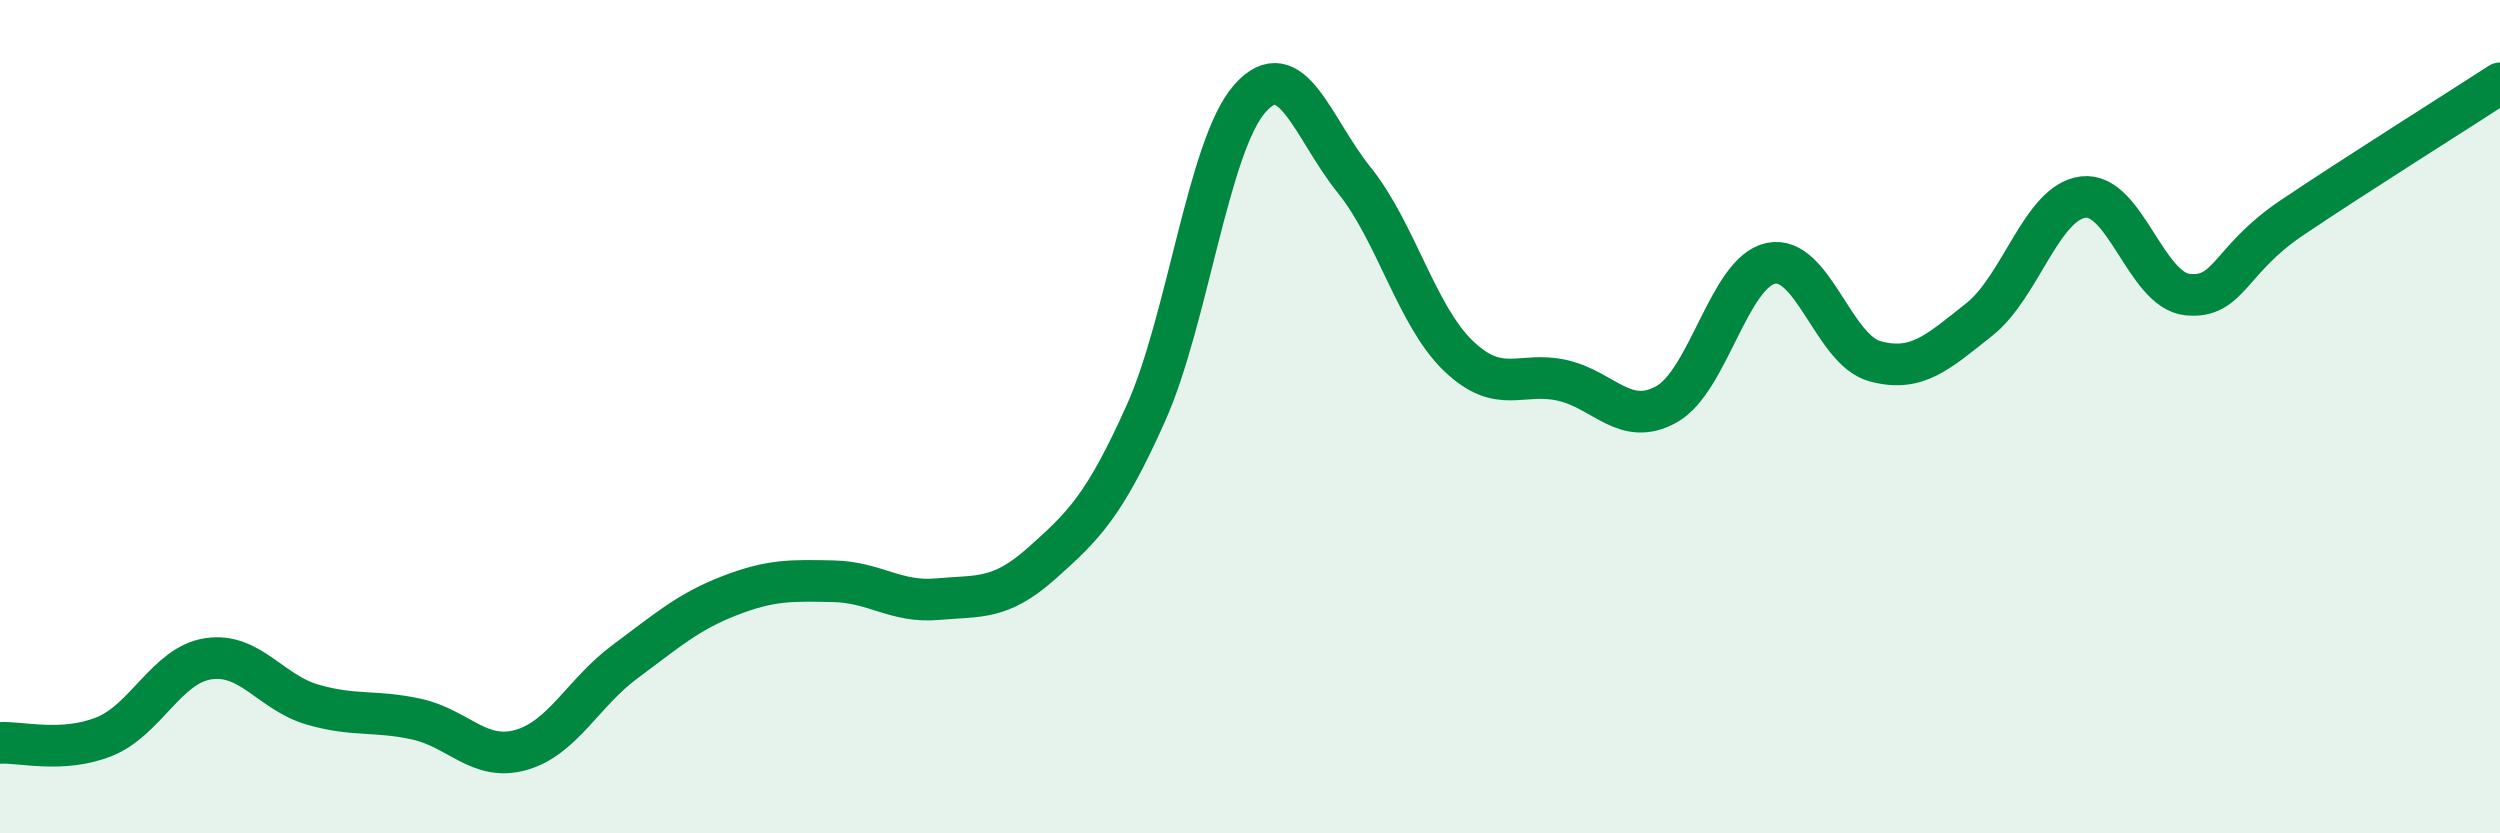 
    <svg width="60" height="20" viewBox="0 0 60 20" xmlns="http://www.w3.org/2000/svg">
      <path
        d="M 0,17.83 C 0.5,17.8 1.5,18.08 2.5,17.68 C 3.5,17.28 4,15.96 5,15.81 C 6,15.66 6.5,16.62 7.5,16.91 C 8.5,17.2 9,17.04 10,17.26 C 11,17.48 11.5,18.28 12.5,18 C 13.5,17.72 14,16.62 15,15.88 C 16,15.14 16.5,14.69 17.5,14.3 C 18.5,13.91 19,13.93 20,13.95 C 21,13.97 21.5,14.47 22.5,14.38 C 23.5,14.29 24,14.41 25,13.52 C 26,12.63 26.5,12.15 27.5,9.92 C 28.5,7.69 29,3.48 30,2.36 C 31,1.24 31.5,3.08 32.5,4.32 C 33.5,5.56 34,7.58 35,8.54 C 36,9.5 36.5,8.9 37.5,9.13 C 38.5,9.36 39,10.26 40,9.7 C 41,9.14 41.5,6.53 42.5,6.32 C 43.5,6.11 44,8.4 45,8.67 C 46,8.94 46.5,8.46 47.5,7.67 C 48.5,6.88 49,4.85 50,4.73 C 51,4.61 51.5,6.97 52.5,7.07 C 53.5,7.17 53.5,6.24 55,5.23 C 56.5,4.22 59,2.65 60,2L60 20L0 20Z"
        fill="#008740"
        opacity="0.1"
        stroke-linecap="round"
        stroke-linejoin="round"
      />
      <path
        d="M 0,17.83 C 0.5,17.8 1.5,18.08 2.5,17.68 C 3.5,17.28 4,15.96 5,15.81 C 6,15.66 6.5,16.62 7.5,16.91 C 8.5,17.2 9,17.04 10,17.26 C 11,17.48 11.5,18.28 12.5,18 C 13.5,17.72 14,16.62 15,15.88 C 16,15.14 16.5,14.69 17.5,14.3 C 18.5,13.91 19,13.93 20,13.95 C 21,13.97 21.5,14.47 22.5,14.38 C 23.5,14.29 24,14.41 25,13.52 C 26,12.63 26.5,12.15 27.5,9.92 C 28.5,7.69 29,3.48 30,2.36 C 31,1.24 31.5,3.08 32.5,4.32 C 33.5,5.56 34,7.58 35,8.54 C 36,9.5 36.5,8.9 37.5,9.13 C 38.5,9.36 39,10.26 40,9.7 C 41,9.14 41.5,6.53 42.5,6.32 C 43.5,6.11 44,8.4 45,8.67 C 46,8.94 46.5,8.46 47.5,7.67 C 48.5,6.88 49,4.85 50,4.73 C 51,4.61 51.5,6.97 52.5,7.07 C 53.5,7.17 53.5,6.24 55,5.23 C 56.5,4.22 59,2.65 60,2"
        stroke="#008740"
        stroke-width="1"
        fill="none"
        stroke-linecap="round"
        stroke-linejoin="round"
      />
    </svg>
  